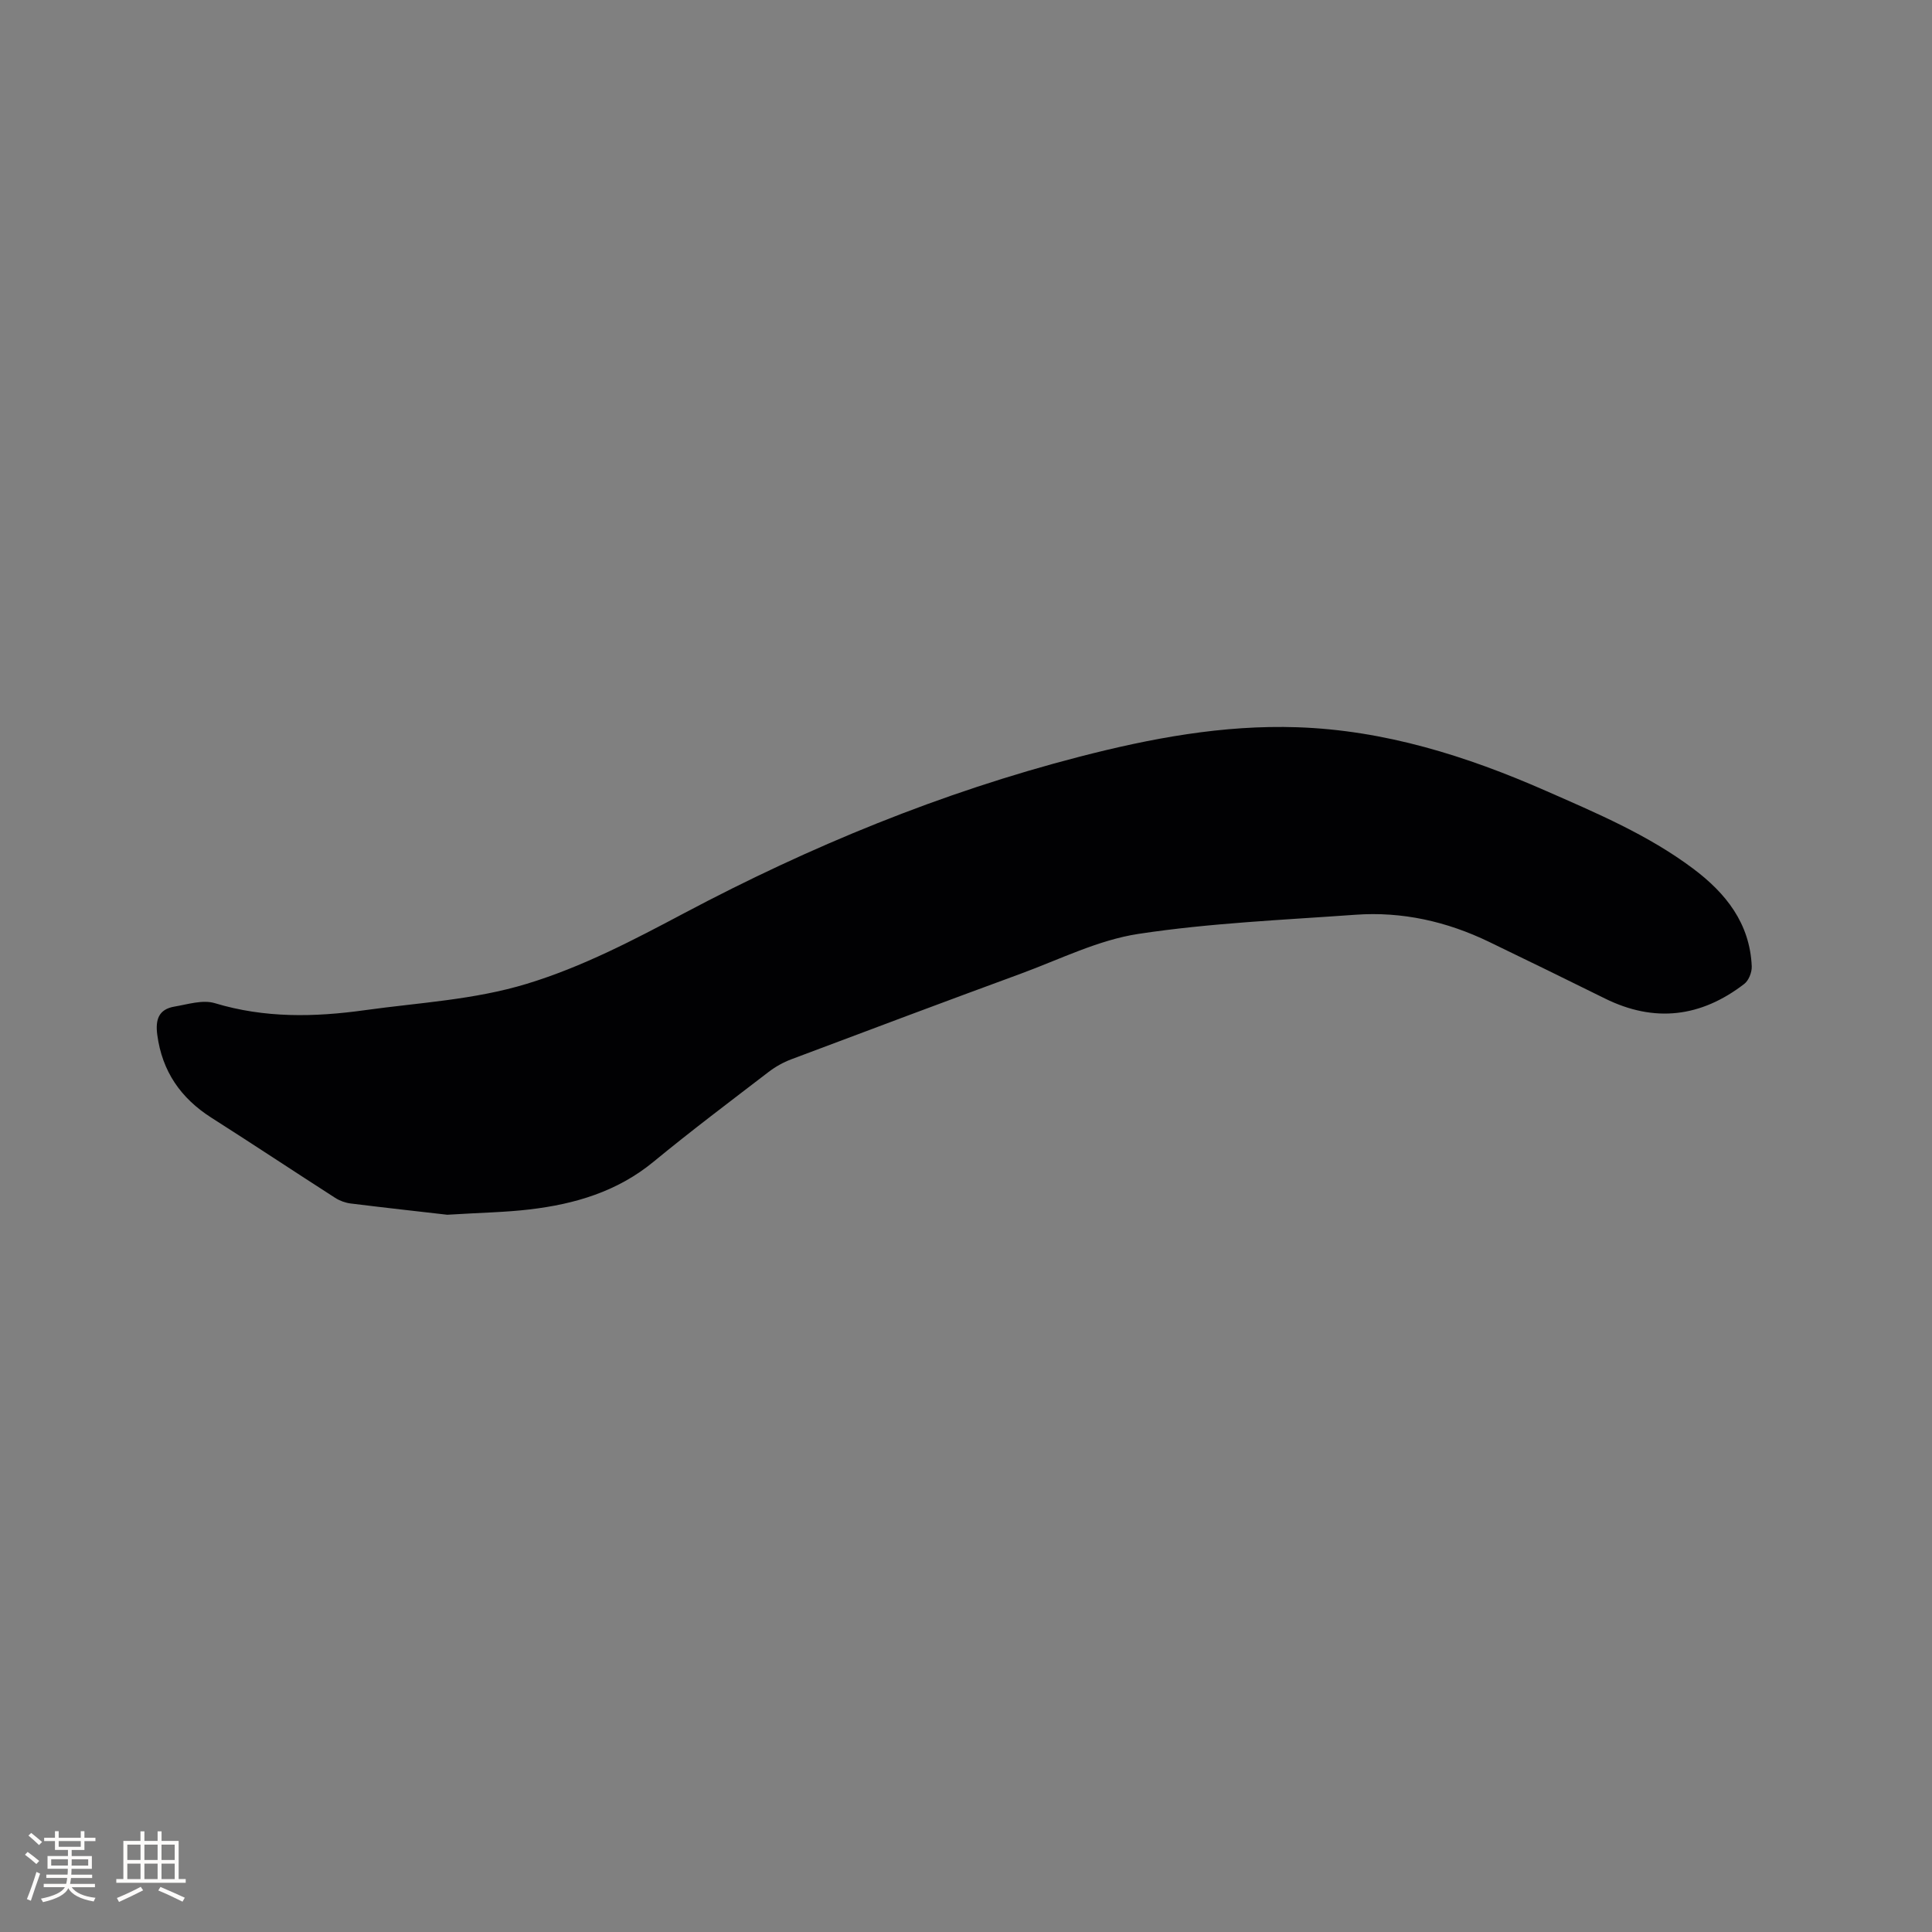 <svg enable-background="new 0 0 400 400" viewBox="0 0 400 400" xmlns="http://www.w3.org/2000/svg"><rect x="0" y="0" width="400" height="400" fill="#808080" stroke="none"/><path d="m92.6 251.5c-5.29-.61-12.64-1.42-19.99-2.33-1.11-.14-2.28-.56-3.22-1.17-8.55-5.49-17.01-11.11-25.59-16.57-6.38-4.06-10.23-9.61-11.24-17.19-.41-3.1.26-5.27 3.53-5.83 2.77-.47 5.87-1.47 8.37-.72 10.32 3.12 20.61 2.92 31.13 1.45 11.21-1.56 22.54-2.12 33.5-5.46 11.55-3.52 22.12-9.08 32.68-14.68 26.02-13.79 53.09-24.92 81.62-32.3 14.8-3.83 29.8-6.65 45.2-6.13 18.08.61 35 5.93 51.39 13.13 10.56 4.64 21.22 9.14 30.55 16.13 6.81 5.1 11.76 11.34 12.15 20.23.05 1.22-.62 2.94-1.55 3.65-8.96 6.9-18.58 8.1-28.86 3.01-7.96-3.95-15.96-7.84-23.96-11.71-8.75-4.23-18-6.32-27.7-5.62-14.99 1.08-30.07 1.71-44.89 3.96-8.32 1.26-16.25 5.25-24.29 8.21-15.9 5.84-31.76 11.79-47.61 17.76-1.65.62-3.27 1.53-4.67 2.6-7.99 6.13-16.05 12.19-23.82 18.59-7.52 6.2-16.32 8.79-25.69 9.89-4.94.59-9.94.66-17.04 1.1z" fill="#010103"/><g fill="#fcfbfa"><path d="m5.17 384 .55-.58c.85.61 1.65 1.24 2.4 1.87l-.59.64c-.83-.73-1.62-1.38-2.36-1.93m1.22 9.53-.82-.34c.71-1.76 1.37-3.64 1.98-5.63.24.13.5.25.76.36-.6 1.67-1.24 3.54-1.92 5.61m-.5-13.5.57-.54c.56.44 1.31 1.06 2.26 1.87l-.64.64c-.68-.66-1.41-1.32-2.19-1.97m3.25.46h2.24v-1.36h.77v1.36h4.57v-1.36h.76v1.36h2.28v.69h-2.28v1.84h-2.64v1.26h4.18v2.64h-4.21c0 .45-.02.86-.05 1.21h4.32v.69h-4.38c-.04.34-.1.75-.19 1.22h5.15v.69h-4.82c.87 1.19 2.51 1.92 4.93 2.19-.17.31-.3.57-.37.76-2.77-.49-4.52-1.41-5.26-2.76-.56 1.26-2.3 2.23-5.24 2.9-.12-.24-.26-.48-.43-.72 2.73-.55 4.38-1.34 4.96-2.38h-4.38v-.69h4.65c.1-.38.17-.79.21-1.22h-4.32v-.69h4.4c.03-.34.05-.75.05-1.21h-4.2v-2.64h4.23v-1.26h-2.69v-1.84h-2.24zm1.46 4.46v1.29h3.45c.01-.4.02-.57.01-.53v-.32-.45h-3.46zm1.55-2.59h4.57v-1.19h-4.57zm6.11 2.59h-3.42v.77c-.01.19-.01.37-.02.53h3.44z"/><path d="m32.63 379.16h.82v1.98h3.54v7.89h1.46v.78h-14.37v-.78h1.46v-7.89h3.54v-1.98h.82v1.98h2.73zm-3.49 11.48.5.73c-1.61.82-3.28 1.63-5 2.41-.13-.27-.28-.55-.44-.82 1.75-.72 3.4-1.49 4.94-2.32m-2.78-5.55h2.73v-3.18h-2.73zm0 3.95h2.73v-3.2h-2.73zm3.54-3.95h2.73v-3.18h-2.73zm0 3.95h2.73v-3.2h-2.73zm7.89 4.68c-1.84-.92-3.51-1.7-5.02-2.32l.45-.73c1.89.8 3.57 1.55 5.04 2.23zm-1.62-11.81h-2.73v3.18h2.73zm-2.73 7.13h2.73v-3.2h-2.73z"/></g></svg>